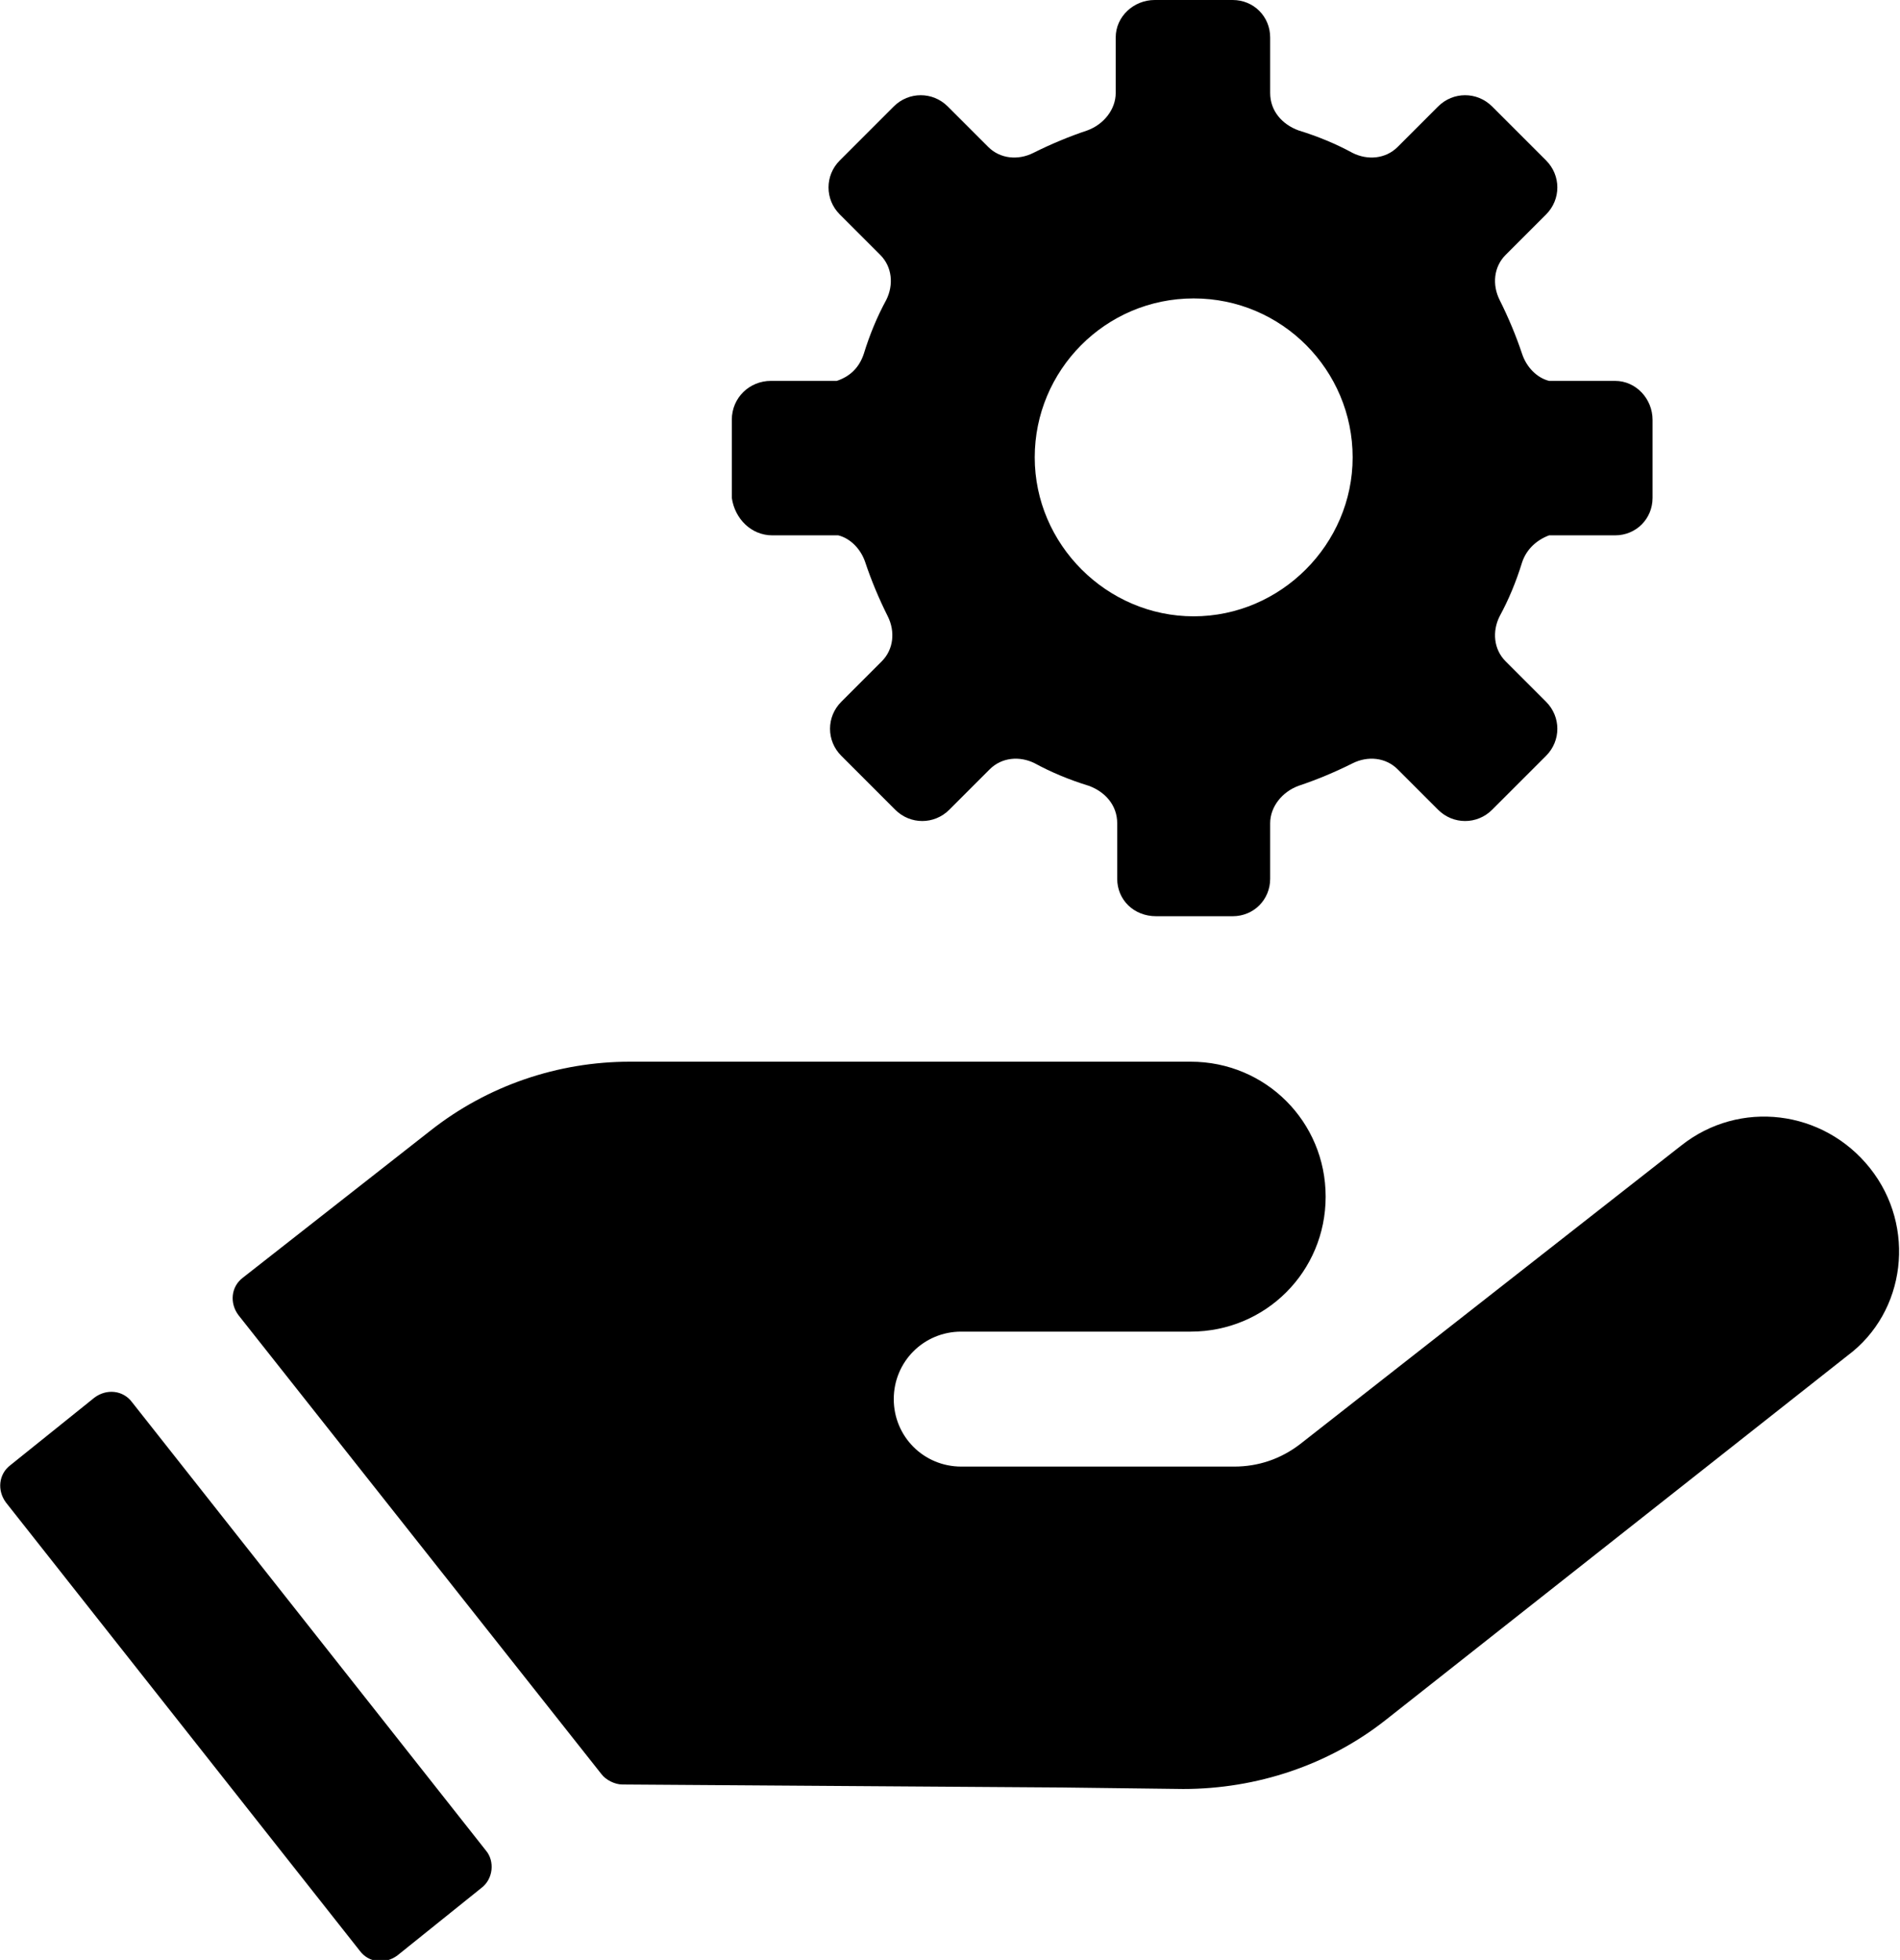 <?xml version="1.0" encoding="UTF-8"?>
<svg xmlns="http://www.w3.org/2000/svg" xmlns:xlink="http://www.w3.org/1999/xlink" version="1.1" id="Ebene_1" x="0px" y="0px" viewBox="0 0 126.7 130.7" style="enable-background:new 0 0 126.7 130.7;" xml:space="preserve">
<style type="text/css">
	.st0{clip-path:url(#SVGID_00000161626972341739355350000002976568781752703369_);}
</style>
<path d="M51.5,35.7h4.4c0.8,0.2,1.5,0.9,1.8,1.8c0.4,1.2,0.9,2.4,1.5,3.6c0.5,1,0.4,2.2-0.4,3l-2.7,2.7c-1,1-1,2.6,0,3.6l3.6,3.6  c1,1,2.6,1,3.6,0l2.7-2.7c0.8-0.8,2-0.9,3-0.4c1.1,0.6,2.3,1.1,3.6,1.5c1.1,0.4,1.9,1.3,1.9,2.5v3.7c0,1.4,1.1,2.5,2.6,2.5h5.1  c1.4,0,2.5-1.1,2.5-2.5v-3.7c0-1.1,0.8-2.1,1.9-2.5c1.2-0.4,2.4-0.9,3.6-1.5c1-0.5,2.2-0.4,3,0.4l2.7,2.7c1,1,2.6,1,3.6,0l3.6-3.6  c1-1,1-2.6,0-3.6l-2.7-2.7c-0.8-0.8-0.9-2-0.4-3c0.6-1.1,1.1-2.3,1.5-3.6c0.3-0.9,1-1.5,1.8-1.8h4.4c1.4,0,2.5-1.1,2.5-2.5v-5.2  c0-1.4-1.1-2.6-2.5-2.6h-4.4c-0.8-0.2-1.5-0.9-1.8-1.8c-0.4-1.2-0.9-2.4-1.5-3.6c-0.5-1-0.4-2.2,0.4-3l2.7-2.7c1-1,1-2.6,0-3.6  l-3.6-3.6c-1-1-2.6-1-3.6,0l-2.7,2.7c-0.8,0.8-2,0.9-3,0.4c-1.1-0.6-2.3-1.1-3.6-1.5c-1.1-0.4-1.9-1.3-1.9-2.5V2.5  c0-1.4-1.1-2.5-2.5-2.5H77c-1.4,0-2.6,1.1-2.6,2.5v3.7c0,1.1-0.8,2.1-1.9,2.5c-1.2,0.4-2.4,0.9-3.6,1.5c-1,0.5-2.2,0.4-3-0.4  l-2.7-2.7c-1-1-2.6-1-3.6,0l-3.6,3.6c-1,1-1,2.6,0,3.6l2.7,2.7c0.8,0.8,0.9,2,0.4,3c-0.6,1.1-1.1,2.3-1.5,3.6  c-0.3,0.9-0.9,1.5-1.8,1.8h-4.4c-1.4,0-2.6,1.1-2.6,2.6v5.2C49,34.6,50.1,35.7,51.5,35.7z M79.6,19.9c5.9,0,10.6,4.8,10.6,10.6  s-4.8,10.6-10.6,10.6s-10.6-4.8-10.6-10.6S73.7,19.9,79.6,19.9z M124.7,77.9c-3.1-3.9-8.7-4.6-12.6-1.5L86.7,96.3  c-1.3,1-2.8,1.5-4.4,1.5l-18.2,0c-2.5,0-4.5-2-4.5-4.5c0-2.5,2-4.5,4.5-4.5l15.3,0c5,0,9-4,9-9c0-5-4-9-9-9l-35,0H42  c-4.8,0-9.5,1.6-13.3,4.6l-12.5,9.8c-0.8,0.6-0.9,1.7-0.3,2.5l24.2,30.6c0.3,0.4,0.9,0.7,1.4,0.7l29.3,0.2l8.1,0.1  c4.9,0,9.7-1.6,13.5-4.6l30.8-24.3C127.1,87.5,127.8,81.8,124.7,77.9z M8.8,93.5c-0.6-0.8-1.7-0.9-2.5-0.3l-5.6,4.5  c-0.8,0.6-0.9,1.7-0.3,2.5L24,130.1c0.6,0.8,1.7,0.9,2.5,0.3l5.6-4.5c0.8-0.6,0.9-1.8,0.3-2.5L8.8,93.5z"></path>
</svg>

